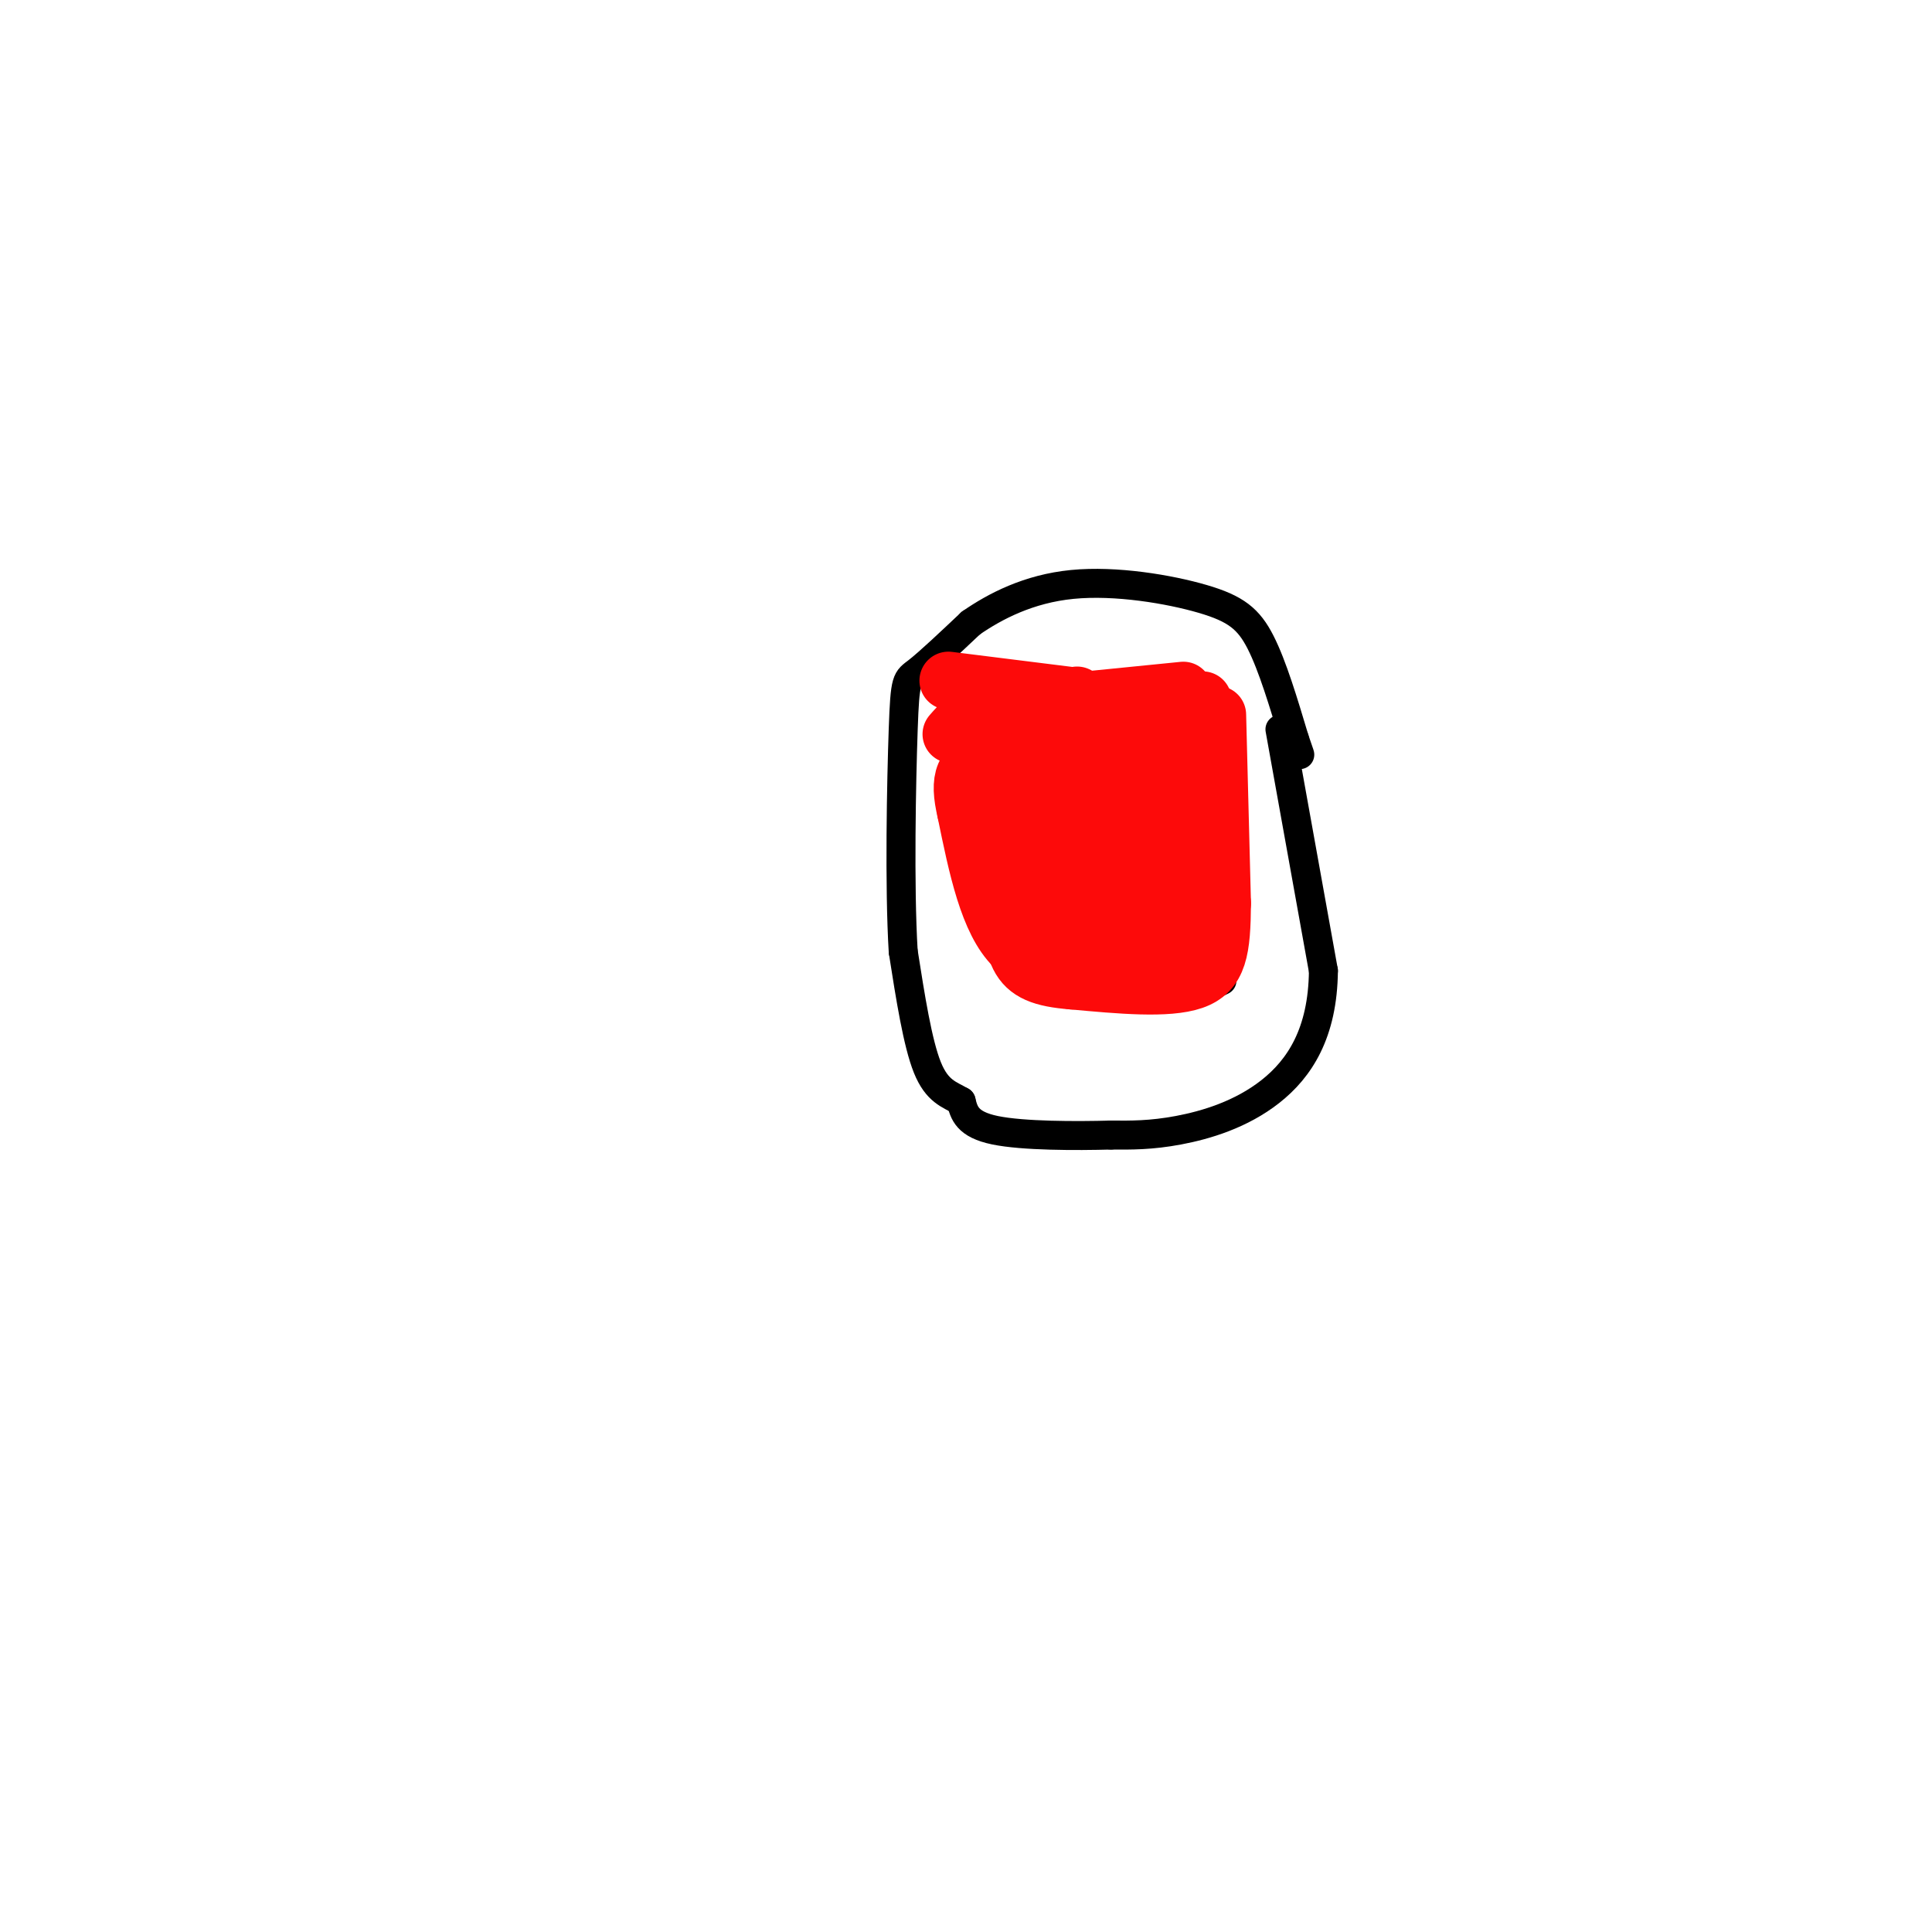 <svg viewBox='0 0 400 400' version='1.1' xmlns='http://www.w3.org/2000/svg' xmlns:xlink='http://www.w3.org/1999/xlink'><g fill='none' stroke='#000000' stroke-width='6' stroke-linecap='round' stroke-linejoin='round'><path d='M253,203c-1.111,0.556 -2.222,1.111 -3,1c-0.778,-0.111 -1.222,-0.889 -1,-4c0.222,-3.111 1.111,-8.556 2,-14'/><path d='M251,186c0.667,-6.578 1.333,-16.022 1,-21c-0.333,-4.978 -1.667,-5.489 -3,-6'/><path d='M249,159c-6.500,-1.167 -21.250,-1.083 -36,-1'/><path d='M213,158c-7.911,0.378 -9.689,1.822 -10,6c-0.311,4.178 0.844,11.089 2,18'/><path d='M205,182c0.800,6.622 1.800,14.178 6,18c4.200,3.822 11.600,3.911 19,4'/><path d='M230,204c6.333,0.333 12.667,-0.833 19,-2'/><path d='M251,158c0.000,0.000 1.000,17.000 1,17'/><path d='M252,175c0.500,6.000 1.250,12.500 2,19'/><path d='M254,194c0.333,3.167 0.167,1.583 0,0'/><path d='M265,151c0.000,0.000 9.000,50.000 9,50'/><path d='M274,201c-0.131,12.929 -4.958,20.250 -11,25c-6.042,4.750 -13.298,6.929 -19,8c-5.702,1.071 -9.851,1.036 -14,1'/><path d='M230,235c-7.200,0.200 -18.200,0.200 -24,-1c-5.800,-1.200 -6.400,-3.600 -7,-6'/><path d='M199,228c-2.422,-1.422 -4.978,-1.978 -7,-7c-2.022,-5.022 -3.511,-14.511 -5,-24'/><path d='M187,197c-0.821,-13.524 -0.375,-35.333 0,-46c0.375,-10.667 0.679,-10.190 3,-12c2.321,-1.810 6.661,-5.905 11,-10'/><path d='M201,129c4.990,-3.461 11.967,-7.113 21,-8c9.033,-0.887 20.124,0.992 27,3c6.876,2.008 9.536,4.145 12,9c2.464,4.855 4.732,12.427 7,20'/><path d='M268,153c1.333,3.833 1.167,3.417 1,3'/></g>
<g fill='none' stroke='#FD0A0A' stroke-width='6' stroke-linecap='round' stroke-linejoin='round'><path d='M227,174c0.000,0.000 0.100,0.100 0.1,0.1'/><path d='M230,174c-3.333,1.500 -6.667,3.000 -7,5c-0.333,2.000 2.333,4.500 5,7'/></g>
<g fill='none' stroke='#FD0A0A' stroke-width='12' stroke-linecap='round' stroke-linejoin='round'><path d='M232,180c2.101,5.583 4.202,11.167 4,9c-0.202,-2.167 -2.706,-12.083 -6,-16c-3.294,-3.917 -7.378,-1.833 -7,2c0.378,3.833 5.217,9.417 9,11c3.783,1.583 6.509,-0.833 7,-3c0.491,-2.167 -1.255,-4.083 -3,-6'/><path d='M236,177c-1.488,-2.182 -3.708,-4.636 -8,-5c-4.292,-0.364 -10.656,1.364 -9,5c1.656,3.636 11.330,9.182 15,8c3.670,-1.182 1.335,-9.091 -1,-17'/><path d='M233,168c-1.632,-4.081 -5.214,-5.784 -8,-6c-2.786,-0.216 -4.778,1.056 -6,3c-1.222,1.944 -1.675,4.562 1,9c2.675,4.438 8.479,10.697 12,13c3.521,2.303 4.761,0.652 6,-1'/><path d='M238,186c2.250,-0.929 4.875,-2.750 6,-8c1.125,-5.250 0.750,-13.929 1,-15c0.250,-1.071 1.125,5.464 2,12'/><path d='M247,175c0.622,5.778 1.178,14.222 -1,18c-2.178,3.778 -7.089,2.889 -12,2'/><path d='M234,195c-5.244,0.667 -12.356,1.333 -16,0c-3.644,-1.333 -3.822,-4.667 -4,-8'/><path d='M214,187c-1.500,-5.167 -3.250,-14.083 -5,-23'/><path d='M209,164c-0.822,-4.333 -0.378,-3.667 6,-3c6.378,0.667 18.689,1.333 31,2'/><path d='M229,178c-5.750,0.917 -11.500,1.833 -12,3c-0.500,1.167 4.250,2.583 9,4'/><path d='M226,179c0.000,0.000 -3.000,8.000 -3,8'/><path d='M251,161c0.000,0.000 -1.000,18.000 -1,18'/><path d='M250,179c0.644,6.978 2.756,15.422 0,19c-2.756,3.578 -10.378,2.289 -18,1'/><path d='M232,199c-6.667,-0.333 -14.333,-1.667 -22,-3'/><path d='M210,196c-5.333,-5.167 -7.667,-16.583 -10,-28'/><path d='M200,168c-1.600,-6.800 -0.600,-9.800 5,-11c5.600,-1.200 15.800,-0.600 26,0'/><path d='M231,157c7.167,0.000 12.083,0.000 17,0'/><path d='M252,148c0.000,0.000 1.000,39.000 1,39'/><path d='M253,187c-0.067,9.622 -0.733,14.178 -6,16c-5.267,1.822 -15.133,0.911 -25,0'/><path d='M222,203c-6.244,-0.489 -9.356,-1.711 -11,-5c-1.644,-3.289 -1.822,-8.644 -2,-14'/><path d='M245,143c0.000,0.000 -20.000,2.000 -20,2'/><path d='M249,145c0.000,0.000 -27.000,1.000 -27,1'/><path d='M223,144c0.000,0.000 0.100,0.100 0.1,0.1'/><path d='M221,144c-10.667,-1.333 -21.333,-2.667 -24,-3c-2.667,-0.333 2.667,0.333 8,1'/><path d='M219,145c-5.667,0.417 -11.333,0.833 -15,2c-3.667,1.167 -5.333,3.083 -7,5'/><path d='M218,145c0.000,0.000 0.100,0.100 0.1,0.1'/><path d='M201,145c0.000,0.000 1.000,7.000 1,7'/></g>
</svg>